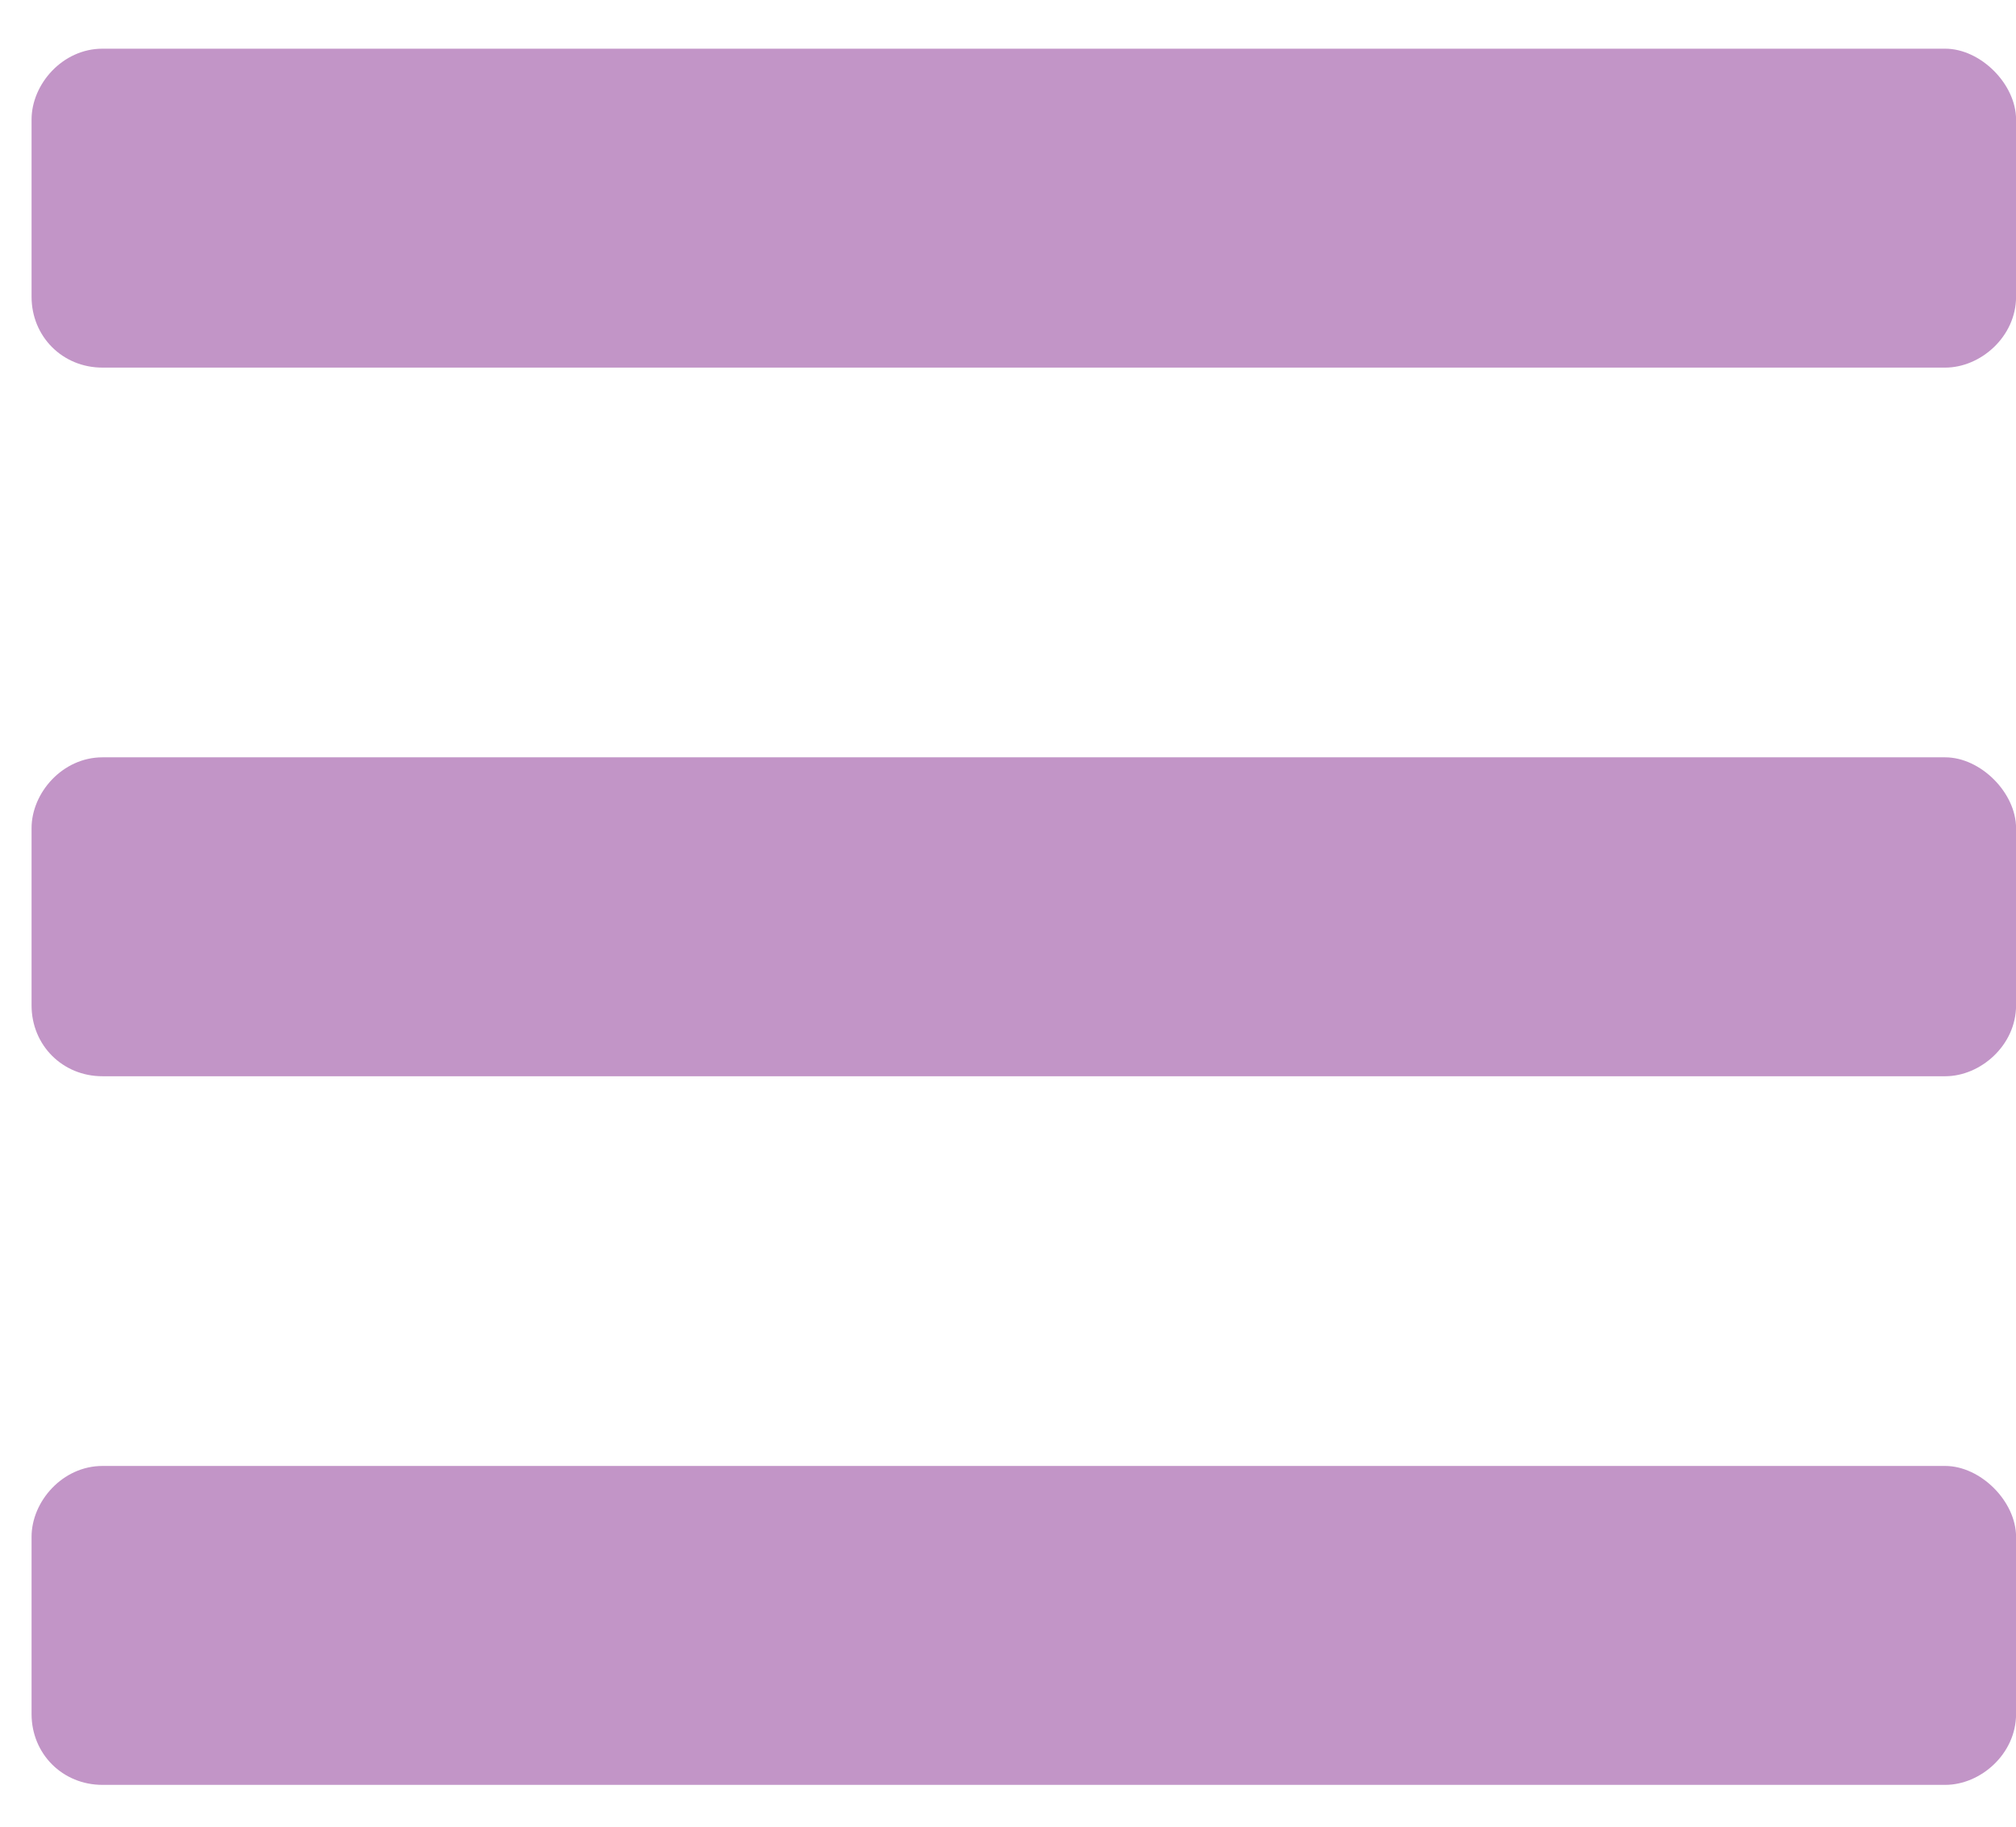 <svg width="32" height="29" viewBox="0 0 32 29" fill="none" xmlns="http://www.w3.org/2000/svg">
<path d="M1.626 5.836C0.993 5.836 0.501 5.344 0.501 4.711V1.898C0.501 1.336 0.993 0.773 1.626 0.773H30.876C31.439 0.773 32.001 1.336 32.001 1.898V4.711C32.001 5.344 31.439 5.836 30.876 5.836H1.626ZM1.626 17.086C0.993 17.086 0.501 16.594 0.501 15.961V13.148C0.501 12.586 0.993 12.023 1.626 12.023H30.876C31.439 12.023 32.001 12.586 32.001 13.148V15.961C32.001 16.594 31.439 17.086 30.876 17.086H1.626ZM1.626 28.336C0.993 28.336 0.501 27.844 0.501 27.211V24.398C0.501 23.836 0.993 23.273 1.626 23.273H30.876C31.439 23.273 32.001 23.836 32.001 24.398V27.211C32.001 27.844 31.439 28.336 30.876 28.336H1.626Z" fill="#C295C7"/>
</svg>
